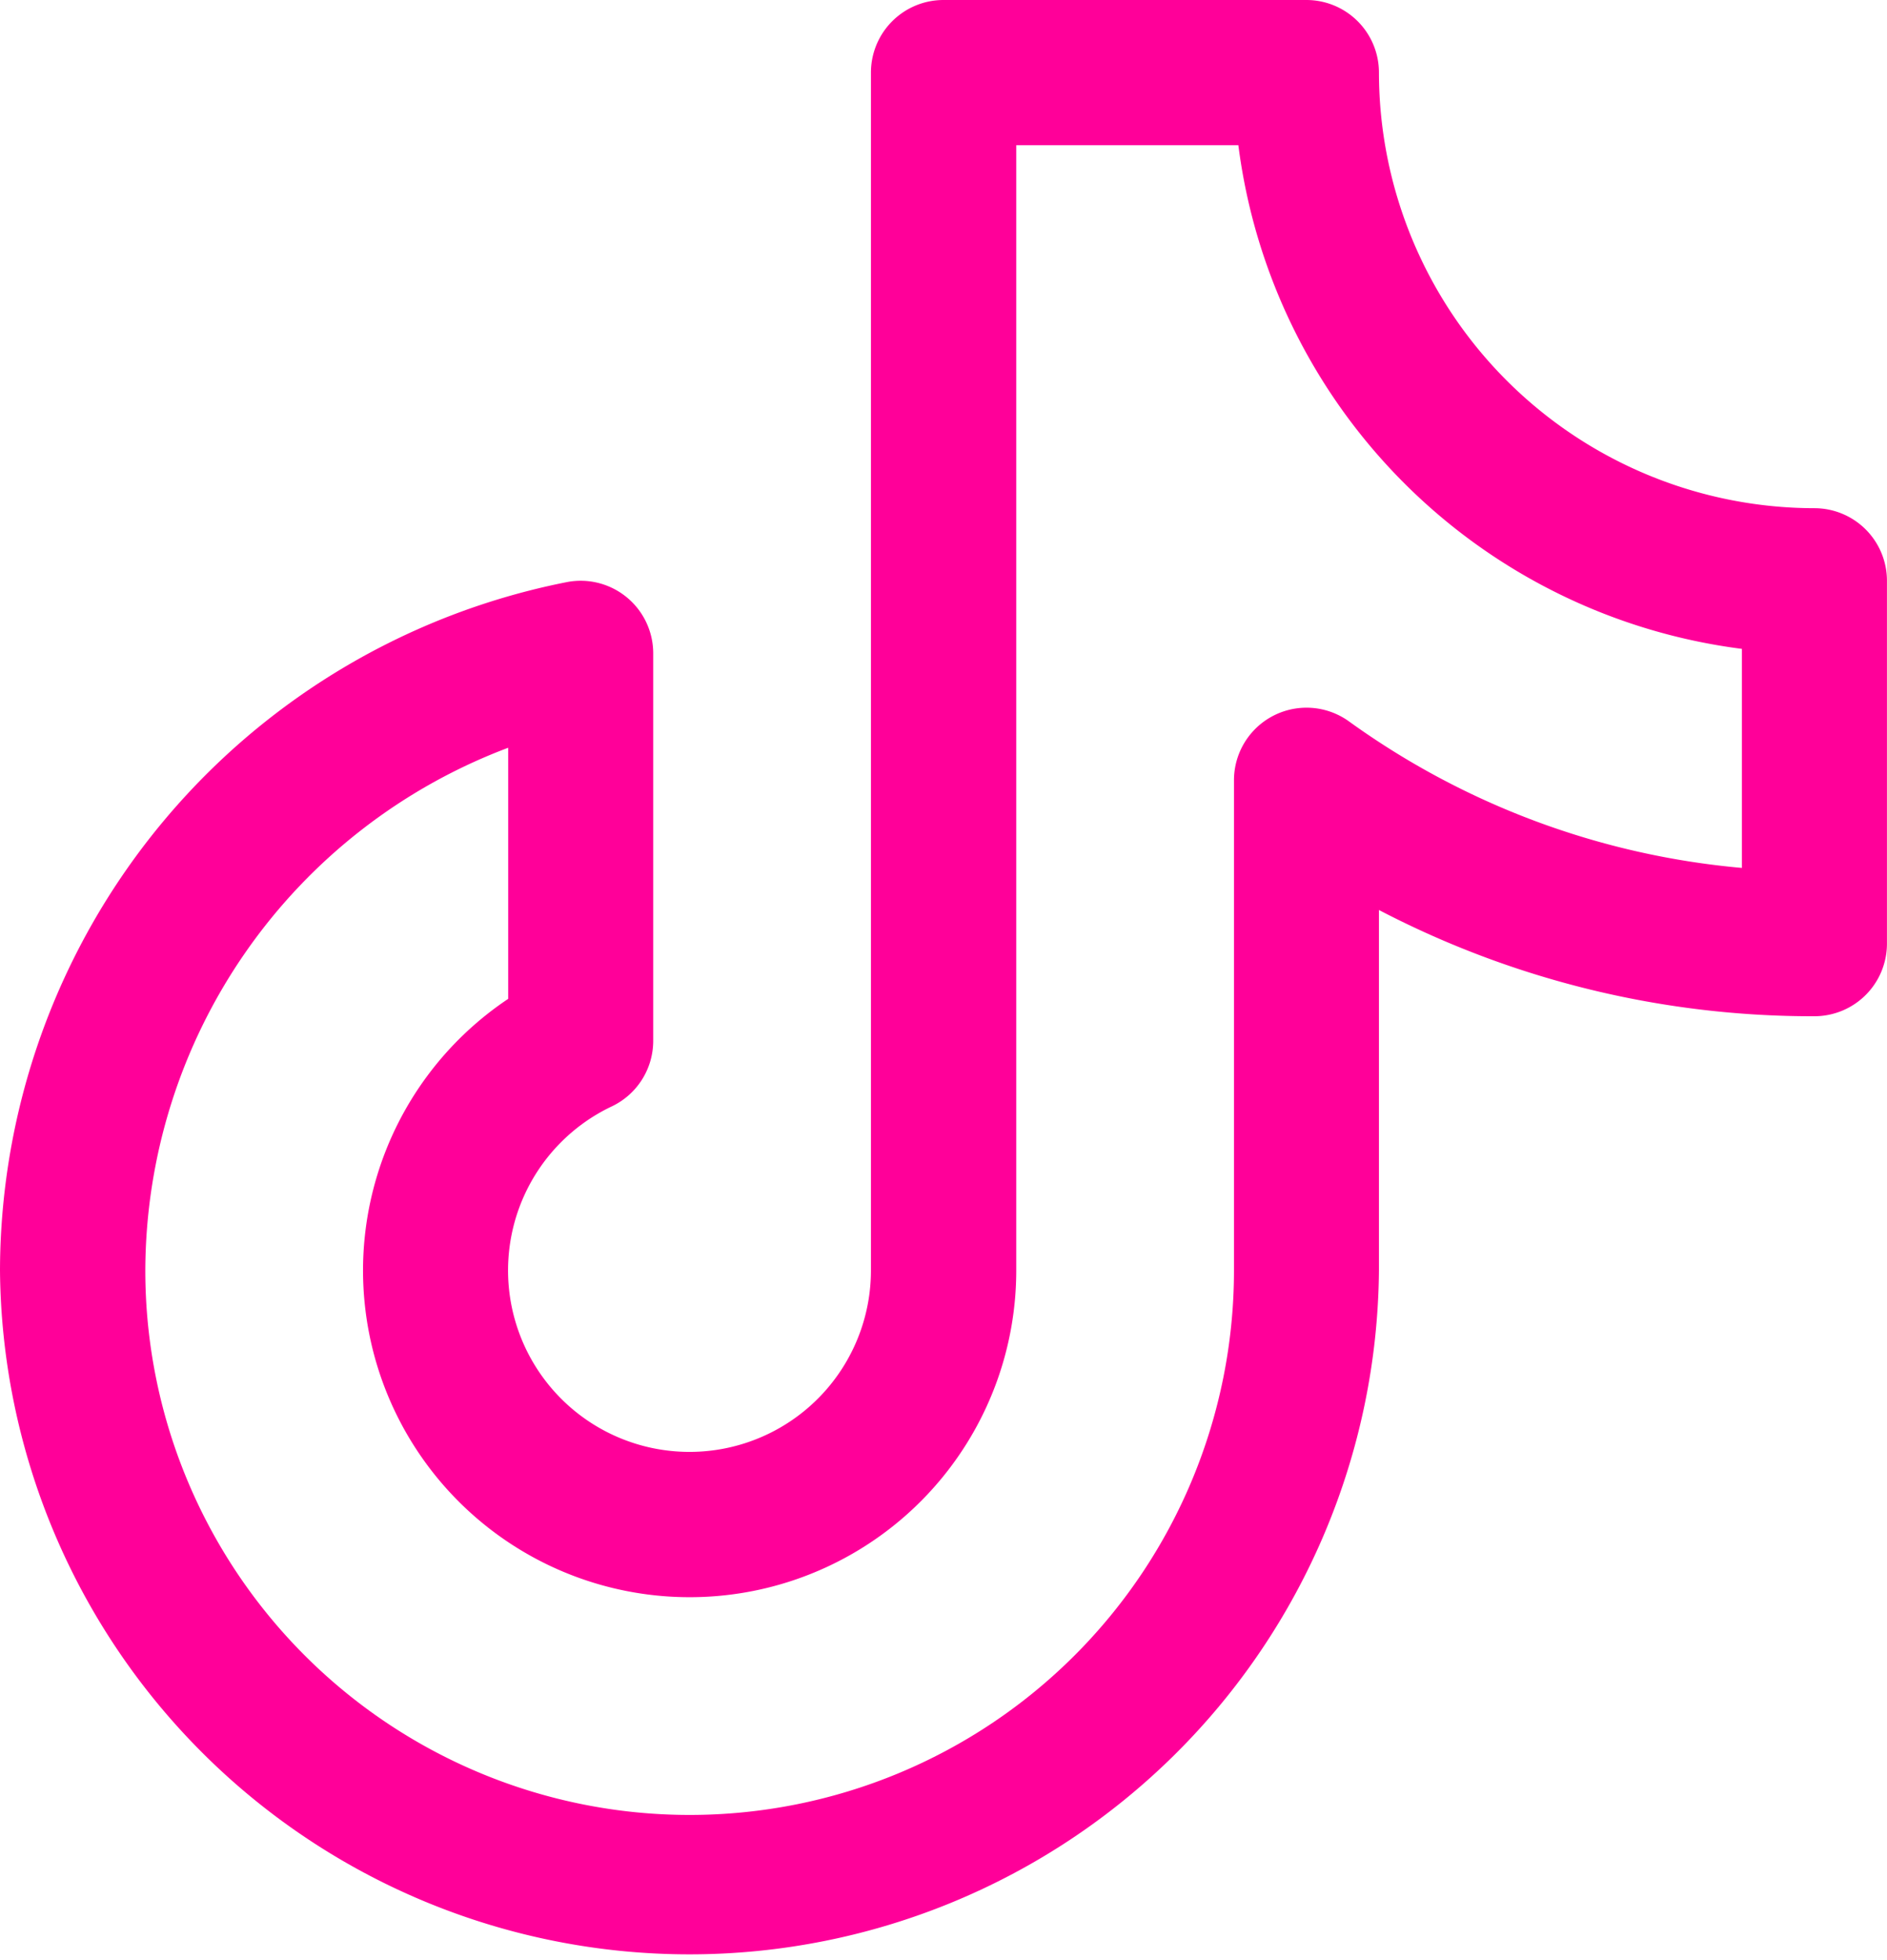 <svg xmlns="http://www.w3.org/2000/svg" width="38.75" height="40.241" viewBox="0 0 38.75 40.241">
  <path id="TiktokLogo" d="M40.26,12.433A8.952,8.952,0,0,1,31.317,3.49,1.49,1.49,0,0,0,29.827,2H22.375a1.49,1.49,0,0,0-1.49,1.49V28.082a3.726,3.726,0,1,1-5.322-3.368,1.49,1.49,0,0,0,.851-1.347V15.414a1.49,1.49,0,0,0-1.751-1.468A14.435,14.435,0,0,0,3,28.082a14.159,14.159,0,0,0,28.317,0v-7.4a19.235,19.235,0,0,0,8.942,2.181,1.49,1.49,0,0,0,1.49-1.49V13.923a1.49,1.49,0,0,0-1.49-1.49Zm-1.49,7.385A16.244,16.244,0,0,1,30.7,16.809a1.49,1.49,0,0,0-2.36,1.213v10.06a11.178,11.178,0,0,1-22.356,0,11.5,11.5,0,0,1,7.452-10.731v5.155a6.707,6.707,0,1,0,10.433,5.576V4.981H28.43a11.949,11.949,0,0,0,10.34,10.34Z" transform="translate(-3 -2)" fill="#f09"/>
</svg>
